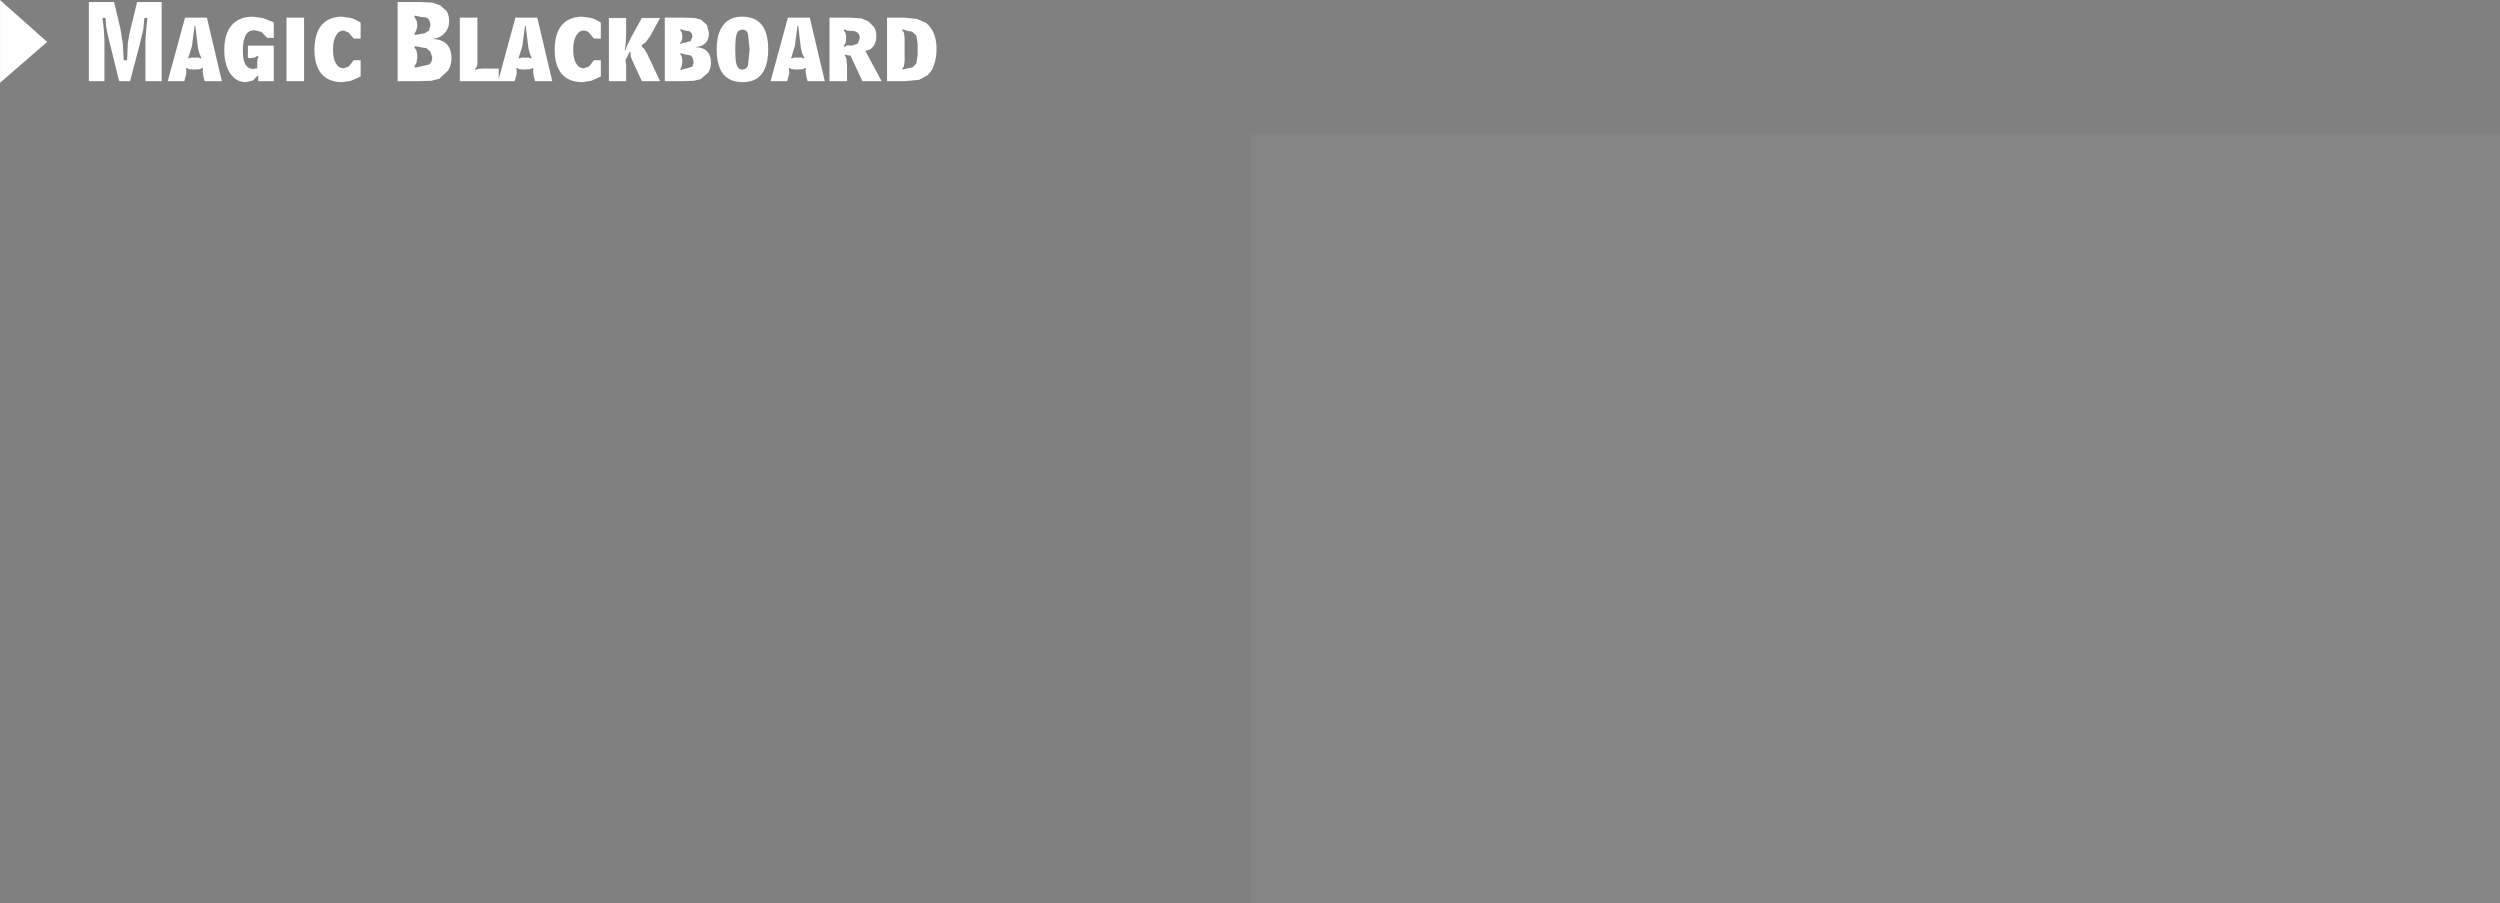 <?xml version="1.0" encoding="UTF-8" standalone="no"?>
<svg xmlns:xlink="http://www.w3.org/1999/xlink" height="135.7px" width="375.7px" xmlns="http://www.w3.org/2000/svg">
  <rect width="100%" height="100%" fill="#808080" stroke="none"/>
  <g transform="matrix(1.0, 0.0, 0.0, 1.0, -9.05, -72.1)">
    <path d="M96.8 76.7 Q96.05 76.7 95.65 77.45 95.2 78.15 95.2 79.55 95.2 80.95 95.65 81.65 96.05 82.35 96.8 82.35 L97.55 82.1 98.3 81.15 99.35 81.15 99.35 83.6 97.9 84.25 96.55 84.45 Q94.55 84.45 93.45 83.2 92.4 81.9 92.4 79.6 92.4 77.2 93.45 75.9 94.55 74.6 96.55 74.6 L97.9 74.8 Q98.6 75.0 99.35 75.5 L99.35 77.9 98.3 77.9 97.55 77.0 Q97.2 76.7 96.8 76.7 M100.55 74.8 L103.15 74.8 103.15 77.15 103.1 78.5 102.95 79.65 103.0 79.7 103.3 78.9 103.95 77.6 105.5 74.8 108.25 74.8 106.75 77.55 106.1 78.45 105.5 78.9 105.5 79.05 105.9 79.5 106.35 80.25 108.25 84.3 105.5 84.3 104.05 81.15 103.85 80.65 103.8 80.2 103.8 80.05 103.8 79.95 103.7 79.85 103.05 81.15 103.15 81.8 103.15 82.35 103.15 84.3 100.55 84.3 100.55 74.8 M89.8 74.75 L92.05 84.3 89.45 84.3 89.25 83.5 89.2 83.1 89.15 82.85 89.2 82.45 89.2 82.4 89.15 82.3 88.75 82.5 87.95 82.55 87.75 82.55 87.1 82.5 86.7 82.3 86.65 82.35 86.7 82.65 86.7 82.85 86.7 83.15 86.65 83.4 86.4 84.3 78.15 84.3 78.15 74.75 80.8 74.75 80.8 81.65 80.7 82.15 80.45 82.5 80.5 82.6 80.9 82.45 81.6 82.4 84.0 82.4 84.0 83.95 86.5 74.75 89.8 74.75 M87.95 76.0 L87.55 79.05 87.0 80.8 87.05 80.9 87.4 80.75 88.0 80.75 88.55 80.75 88.85 80.9 88.95 80.75 Q88.65 80.3 88.45 79.3 L88.05 76.0 87.95 76.0 M120.6 74.6 Q122.55 74.6 123.55 75.85 124.5 77.1 124.5 79.5 124.5 81.95 123.55 83.2 122.6 84.45 120.65 84.45 118.7 84.45 117.7 83.2 116.75 81.95 116.75 79.5 116.75 77.1 117.75 75.85 118.7 74.6 120.6 74.6 M119.55 79.55 Q119.55 81.35 119.8 81.95 120.05 82.55 120.6 82.55 121.2 82.55 121.45 81.95 L121.7 79.55 121.45 77.15 Q121.2 76.55 120.65 76.55 120.05 76.55 119.8 77.1 119.55 77.7 119.55 79.55 M115.3 75.85 L115.6 77.1 Q115.6 78.05 115.05 78.6 114.55 79.1 113.65 79.15 L113.65 79.2 Q114.7 79.2 115.3 79.8 115.9 80.4 115.9 81.5 115.9 82.35 115.5 83.0 L114.35 84.0 113.3 84.25 111.65 84.3 108.95 84.3 108.95 74.75 111.85 74.75 113.45 74.8 114.4 75.05 115.3 75.85 M112.65 76.8 L112.05 76.7 111.35 76.5 111.25 76.6 111.5 76.95 111.6 77.45 111.6 77.75 111.5 78.25 111.25 78.6 111.3 78.7 111.65 78.55 112.1 78.5 112.85 78.25 113.1 77.6 113.0 77.1 112.65 76.8 M112.05 80.3 L111.35 80.1 111.25 80.2 111.5 80.55 111.6 81.15 111.6 81.45 111.5 82.05 111.3 82.5 111.35 82.6 112.15 82.4 112.35 82.35 113.1 82.1 113.3 81.4 113.1 80.75 Q112.95 80.45 112.7 80.4 L112.05 80.3 M140.4 76.15 Q140.75 76.7 140.75 77.5 140.75 78.5 140.3 79.05 139.9 79.65 139.2 79.7 L139.15 79.85 141.55 84.3 138.65 84.3 136.85 80.45 136.75 80.45 136.35 80.4 136.1 80.3 136.0 80.4 136.25 80.9 136.35 82.0 136.35 84.3 133.7 84.3 133.7 74.75 136.75 74.75 138.5 74.85 139.55 75.3 140.4 76.15 M137.05 76.75 L136.85 76.75 136.35 76.7 135.95 76.5 135.85 76.65 136.1 77.0 136.2 77.45 136.2 78.2 136.1 78.65 135.85 79.0 135.95 79.15 136.2 79.0 Q136.35 78.9 136.45 78.9 L136.95 78.95 137.05 78.95 137.95 78.65 138.25 77.85 Q138.25 77.3 137.95 77.05 137.65 76.75 137.05 76.75 M130.75 74.75 L133.0 84.3 130.4 84.3 130.2 83.5 130.15 83.1 130.1 82.85 130.15 82.45 130.15 82.4 130.1 82.3 129.7 82.5 128.9 82.55 128.7 82.55 128.05 82.5 127.65 82.3 127.6 82.35 127.65 82.65 127.65 82.85 127.65 83.15 127.6 83.4 127.35 84.3 124.85 84.3 127.45 74.75 130.75 74.75 M128.9 76.0 L128.5 79.05 127.95 80.8 128.0 80.9 128.35 80.75 128.95 80.75 129.5 80.75 129.8 80.9 129.9 80.75 Q129.6 80.3 129.4 79.3 L129.0 76.0 128.9 76.0 M149.8 79.4 Q149.8 80.75 149.45 81.75 149.15 82.8 148.45 83.4 L147.2 84.1 145.05 84.3 142.35 84.3 142.35 74.75 144.95 74.75 146.9 74.95 148.25 75.55 Q149.0 76.2 149.4 77.15 149.8 78.15 149.8 79.4 M146.95 78.7 L146.75 77.45 146.1 76.85 145.45 76.75 144.7 76.5 144.65 76.65 144.9 77.0 145.0 77.8 145.0 81.25 144.9 82.05 144.65 82.45 144.7 82.55 145.45 82.35 146.15 82.25 146.75 81.65 146.95 80.4 146.95 78.7 M33.35 72.4 L33.35 84.3 30.9 84.3 30.9 78.35 31.0 76.8 31.2 74.8 30.75 74.8 30.6 76.45 30.05 78.8 28.6 84.3 26.95 84.3 25.25 77.4 25.0 76.1 24.9 74.8 24.45 74.8 24.65 76.45 24.75 78.1 24.75 84.3 22.4 84.3 22.4 72.4 26.2 72.4 27.15 76.4 27.5 78.6 27.65 81.15 28.15 81.15 28.15 81.1 28.25 78.65 Q28.4 77.45 28.7 76.3 L29.65 72.4 33.35 72.4 M40.15 74.75 L42.4 84.3 39.8 84.3 39.6 83.5 39.55 83.1 39.5 82.85 39.55 82.45 39.55 82.4 39.5 82.3 39.1 82.5 38.3 82.55 38.1 82.55 37.45 82.5 37.05 82.3 37.0 82.35 37.05 82.65 37.05 82.85 37.05 83.15 37.0 83.4 36.75 84.3 34.25 84.3 36.85 74.75 40.15 74.75 M38.3 76.0 L37.9 79.05 37.35 80.8 37.4 80.9 37.75 80.75 38.35 80.75 38.9 80.75 39.2 80.9 39.3 80.75 Q39.0 80.3 38.8 79.3 L38.4 76.0 38.3 76.0 M72.3 72.4 L74.1 72.5 75.2 72.9 76.2 73.8 Q76.55 74.45 76.55 75.25 76.55 76.35 75.9 77.05 75.25 77.8 74.25 77.9 L74.25 77.95 Q75.5 78.05 76.2 78.75 76.9 79.5 76.9 80.85 76.9 81.9 76.4 82.7 L75.05 83.95 73.85 84.25 71.9 84.3 68.8 84.3 68.8 72.4 72.3 72.4 M59.1 79.55 Q59.1 80.95 59.55 81.65 59.95 82.35 60.7 82.35 L61.45 82.1 62.2 81.15 63.25 81.15 63.25 83.6 61.8 84.25 60.45 84.45 Q58.45 84.45 57.35 83.2 56.3 81.9 56.3 79.6 56.3 77.2 57.35 75.9 58.45 74.6 60.45 74.6 L61.8 74.8 Q62.5 75.0 63.25 75.5 L63.25 77.9 62.2 77.9 61.45 77.0 60.7 76.7 Q59.95 76.7 59.55 77.45 59.1 78.15 59.1 79.55 M54.75 74.75 L54.75 84.3 52.1 84.3 52.1 74.75 54.75 74.75 M50.2 75.45 L50.2 77.8 49.2 77.8 48.35 76.9 47.3 76.65 Q46.4 76.65 46.0 77.35 45.55 78.1 45.55 79.75 45.55 81.15 45.95 81.8 46.35 82.45 47.1 82.45 L47.4 82.4 47.7 82.35 47.7 81.45 47.75 80.95 47.9 80.65 47.75 80.5 47.35 80.75 46.7 80.85 46.5 80.85 46.3 80.8 46.3 78.95 50.2 78.95 50.2 84.3 47.85 84.3 47.85 83.5 47.75 83.5 47.05 84.2 46.0 84.45 Q44.55 84.45 43.65 83.15 42.75 81.8 42.75 79.6 42.75 77.2 43.85 75.9 44.95 74.6 47.05 74.6 L48.55 74.8 50.2 75.45 M73.75 75.85 L73.55 75.1 Q73.35 74.8 72.95 74.7 L72.3 74.65 71.45 74.45 71.3 74.6 71.65 75.15 71.75 75.7 71.75 76.15 71.6 76.7 71.3 77.25 71.45 77.35 72.25 77.2 72.85 77.1 73.5 76.7 73.75 75.85 M71.75 80.4 L71.75 80.8 71.65 81.55 71.3 82.1 71.5 82.25 73.5 81.8 Q74.0 81.5 74.0 80.7 L73.75 79.9 73.15 79.35 72.55 79.25 71.45 79.05 71.3 79.15 71.65 79.7 71.75 80.4" fill="#ffffff" fill-rule="evenodd" stroke="none"/>
    <path d="M96.8 76.7 Q96.05 76.7 95.65 77.45 95.2 78.15 95.2 79.55 95.2 80.95 95.65 81.65 96.05 82.35 96.8 82.35 L97.55 82.1 98.3 81.15 99.35 81.15 99.35 83.6 97.9 84.25 96.55 84.45 Q94.55 84.45 93.45 83.2 92.4 81.9 92.4 79.6 92.4 77.2 93.45 75.9 94.55 74.6 96.55 74.6 L97.9 74.8 Q98.6 75.0 99.35 75.5 L99.35 77.9 98.3 77.9 97.55 77.0 Q97.2 76.7 96.8 76.7 M100.55 74.8 L103.15 74.8 103.15 77.15 103.1 78.5 102.95 79.65 103.0 79.7 103.3 78.9 103.95 77.6 105.5 74.8 108.25 74.8 106.75 77.55 106.1 78.45 105.5 78.9 105.5 79.05 105.9 79.5 106.35 80.25 108.25 84.3 105.5 84.3 104.05 81.15 103.85 80.65 103.8 80.2 103.8 80.05 103.8 79.95 103.7 79.85 103.05 81.15 103.15 81.8 103.15 82.35 103.15 84.3 100.55 84.3 100.55 74.8 M89.8 74.75 L92.05 84.3 89.45 84.3 89.25 83.5 89.2 83.1 89.15 82.85 89.2 82.45 89.2 82.4 89.15 82.3 88.75 82.5 87.95 82.55 87.75 82.55 87.1 82.5 86.7 82.3 86.65 82.35 86.7 82.65 86.7 82.85 86.7 83.15 86.65 83.4 86.4 84.3 78.15 84.3 78.15 74.75 80.8 74.75 80.8 81.65 80.7 82.15 80.45 82.5 80.5 82.6 80.9 82.45 81.6 82.4 84.0 82.4 84.0 83.95 86.5 74.75 89.8 74.75 M87.95 76.0 L87.55 79.05 87.0 80.8 87.05 80.9 87.4 80.75 88.0 80.75 88.55 80.75 88.85 80.9 88.95 80.75 Q88.65 80.3 88.45 79.3 L88.05 76.0 87.95 76.0 M120.6 74.6 Q122.55 74.6 123.55 75.85 124.5 77.1 124.5 79.5 124.5 81.95 123.55 83.2 122.6 84.45 120.65 84.45 118.7 84.45 117.7 83.2 116.75 81.95 116.75 79.5 116.75 77.1 117.75 75.85 118.7 74.6 120.6 74.6 M119.55 79.55 Q119.55 81.35 119.8 81.95 120.05 82.55 120.6 82.55 121.2 82.55 121.45 81.95 L121.7 79.55 121.45 77.15 Q121.2 76.55 120.65 76.55 120.05 76.55 119.8 77.1 119.55 77.7 119.55 79.55 M115.3 75.85 L115.6 77.1 Q115.6 78.05 115.05 78.6 114.55 79.1 113.65 79.15 L113.65 79.2 Q114.7 79.2 115.3 79.8 115.9 80.4 115.9 81.5 115.9 82.35 115.5 83.0 L114.35 84.0 113.3 84.25 111.65 84.3 108.95 84.3 108.95 74.75 111.85 74.75 113.45 74.8 114.4 75.05 115.3 75.85 M112.65 76.8 L112.05 76.7 111.35 76.5 111.25 76.6 111.5 76.95 111.6 77.45 111.6 77.75 111.5 78.25 111.25 78.6 111.3 78.7 111.65 78.55 112.1 78.5 112.85 78.25 113.1 77.6 113.0 77.1 112.65 76.8 M112.05 80.3 L111.35 80.1 111.25 80.2 111.5 80.55 111.6 81.15 111.6 81.45 111.5 82.05 111.3 82.5 111.35 82.6 112.15 82.4 112.35 82.35 113.1 82.1 113.3 81.4 113.1 80.75 Q112.95 80.45 112.7 80.4 L112.05 80.3 M140.4 76.15 Q140.75 76.7 140.75 77.5 140.75 78.5 140.3 79.05 139.9 79.65 139.2 79.7 L139.15 79.85 141.55 84.3 138.65 84.3 136.85 80.45 136.75 80.45 136.35 80.4 136.1 80.3 136.0 80.4 136.25 80.9 136.35 82.0 136.35 84.3 133.7 84.3 133.7 74.75 136.75 74.75 138.5 74.85 139.55 75.3 140.4 76.15 M137.05 76.75 L136.85 76.75 136.35 76.7 135.95 76.5 135.85 76.65 136.1 77.0 136.2 77.45 136.2 78.2 136.1 78.65 135.85 79.0 135.95 79.15 136.2 79.0 Q136.35 78.9 136.45 78.9 L136.95 78.95 137.05 78.95 137.95 78.65 138.25 77.85 Q138.25 77.3 137.95 77.05 137.65 76.75 137.05 76.75 M130.75 74.75 L133.0 84.3 130.4 84.3 130.2 83.5 130.15 83.1 130.1 82.85 130.15 82.45 130.15 82.4 130.1 82.3 129.7 82.5 128.9 82.55 128.7 82.55 128.05 82.5 127.65 82.3 127.6 82.35 127.65 82.65 127.65 82.85 127.65 83.15 127.6 83.4 127.35 84.3 124.85 84.3 127.45 74.75 130.75 74.75 M128.9 76.0 L128.5 79.05 127.95 80.8 128.0 80.9 128.35 80.75 128.95 80.75 129.5 80.75 129.8 80.9 129.9 80.75 Q129.6 80.3 129.4 79.3 L129.0 76.0 128.9 76.0 M149.8 79.4 Q149.8 80.75 149.45 81.75 149.15 82.8 148.45 83.4 L147.2 84.1 145.05 84.3 142.35 84.3 142.35 74.75 144.95 74.75 146.9 74.95 148.25 75.55 Q149.0 76.2 149.4 77.15 149.8 78.15 149.8 79.4 M146.95 78.7 L146.75 77.45 146.1 76.85 145.45 76.75 144.7 76.5 144.65 76.65 144.9 77.0 145.0 77.8 145.0 81.25 144.9 82.05 144.65 82.45 144.7 82.55 145.45 82.35 146.15 82.25 146.75 81.65 146.95 80.4 146.95 78.7 M33.35 72.4 L33.35 84.3 30.9 84.3 30.9 78.35 31.0 76.8 31.2 74.8 30.75 74.8 30.6 76.45 30.05 78.8 28.6 84.3 26.95 84.3 25.25 77.4 25.0 76.1 24.9 74.8 24.45 74.8 24.65 76.45 24.75 78.1 24.75 84.3 22.4 84.3 22.4 72.4 26.2 72.4 27.15 76.4 27.5 78.6 27.65 81.15 28.15 81.15 28.15 81.1 28.25 78.65 Q28.4 77.45 28.7 76.3 L29.65 72.4 33.35 72.4 M40.15 74.75 L42.4 84.3 39.8 84.3 39.6 83.5 39.55 83.1 39.5 82.85 39.55 82.45 39.55 82.4 39.5 82.3 39.1 82.5 38.3 82.55 38.1 82.55 37.45 82.5 37.05 82.3 37.0 82.35 37.05 82.65 37.05 82.85 37.05 83.15 37.0 83.4 36.75 84.3 34.25 84.3 36.85 74.75 40.15 74.75 M38.3 76.0 L37.9 79.05 37.35 80.8 37.4 80.9 37.75 80.75 38.35 80.75 38.9 80.75 39.2 80.9 39.3 80.75 Q39.0 80.3 38.8 79.3 L38.4 76.0 38.3 76.0 M72.3 72.4 L74.1 72.5 75.2 72.9 76.2 73.8 Q76.55 74.45 76.55 75.25 76.55 76.35 75.9 77.05 75.25 77.8 74.25 77.9 L74.25 77.95 Q75.5 78.05 76.2 78.75 76.9 79.5 76.9 80.85 76.9 81.9 76.4 82.7 L75.05 83.95 73.85 84.25 71.9 84.3 68.8 84.3 68.8 72.4 72.3 72.4 M59.1 79.55 Q59.1 80.95 59.55 81.65 59.95 82.35 60.7 82.35 L61.45 82.1 62.2 81.15 63.25 81.15 63.25 83.6 61.8 84.25 60.45 84.45 Q58.45 84.45 57.35 83.2 56.3 81.9 56.3 79.6 56.3 77.2 57.35 75.9 58.45 74.6 60.45 74.6 L61.8 74.8 Q62.5 75.0 63.25 75.5 L63.25 77.9 62.2 77.9 61.45 77.0 60.7 76.7 Q59.95 76.7 59.55 77.45 59.1 78.15 59.1 79.55 M54.75 74.75 L54.75 84.3 52.1 84.3 52.1 74.75 54.75 74.75 M50.2 75.45 L50.2 77.8 49.2 77.8 48.35 76.9 47.3 76.65 Q46.4 76.65 46.0 77.35 45.55 78.1 45.55 79.75 45.55 81.15 45.95 81.8 46.35 82.45 47.1 82.45 L47.4 82.4 47.7 82.35 47.7 81.45 47.75 80.95 47.9 80.65 47.75 80.5 47.35 80.75 46.7 80.85 46.5 80.85 46.3 80.8 46.3 78.95 50.2 78.95 50.2 84.3 47.85 84.3 47.85 83.5 47.75 83.5 47.05 84.2 46.0 84.45 Q44.55 84.45 43.65 83.15 42.75 81.8 42.75 79.6 42.75 77.2 43.85 75.9 44.95 74.6 47.05 74.6 L48.55 74.8 50.2 75.45 M73.75 75.85 L73.55 75.1 Q73.35 74.8 72.95 74.7 L72.3 74.65 71.45 74.45 71.3 74.6 71.65 75.15 71.75 75.7 71.75 76.15 71.6 76.7 71.3 77.25 71.45 77.35 72.25 77.2 72.85 77.1 73.5 76.7 73.75 75.85 M71.75 80.4 L71.75 80.8 71.65 81.55 71.3 82.1 71.5 82.25 73.5 81.8 Q74.0 81.5 74.0 80.7 L73.75 79.9 73.15 79.35 72.55 79.25 71.45 79.05 71.3 79.15 71.65 79.7 71.75 80.4" fill="none" stroke="#333333" stroke-linecap="round" stroke-linejoin="round" stroke-opacity="0.102" stroke-width="0.05"/>
    <path d="M9.05 72.1 L16.15 78.4 9.05 84.55 9.05 72.1" fill="#ffffff" fill-rule="evenodd" stroke="none"/>
    <path d="M9.05 72.1 L16.15 78.4 9.05 84.55 9.05 72.1 Z" fill="none" stroke="#333333" stroke-linecap="round" stroke-linejoin="round" stroke-opacity="0.102" stroke-width="0.05"/>
    <path d="M384.75 207.8 L197.0 207.8 197.0 92.2 384.75 92.2 384.75 207.8" fill="#999999" fill-opacity="0.2" fill-rule="evenodd" stroke="none"/>
  </g>
</svg>
